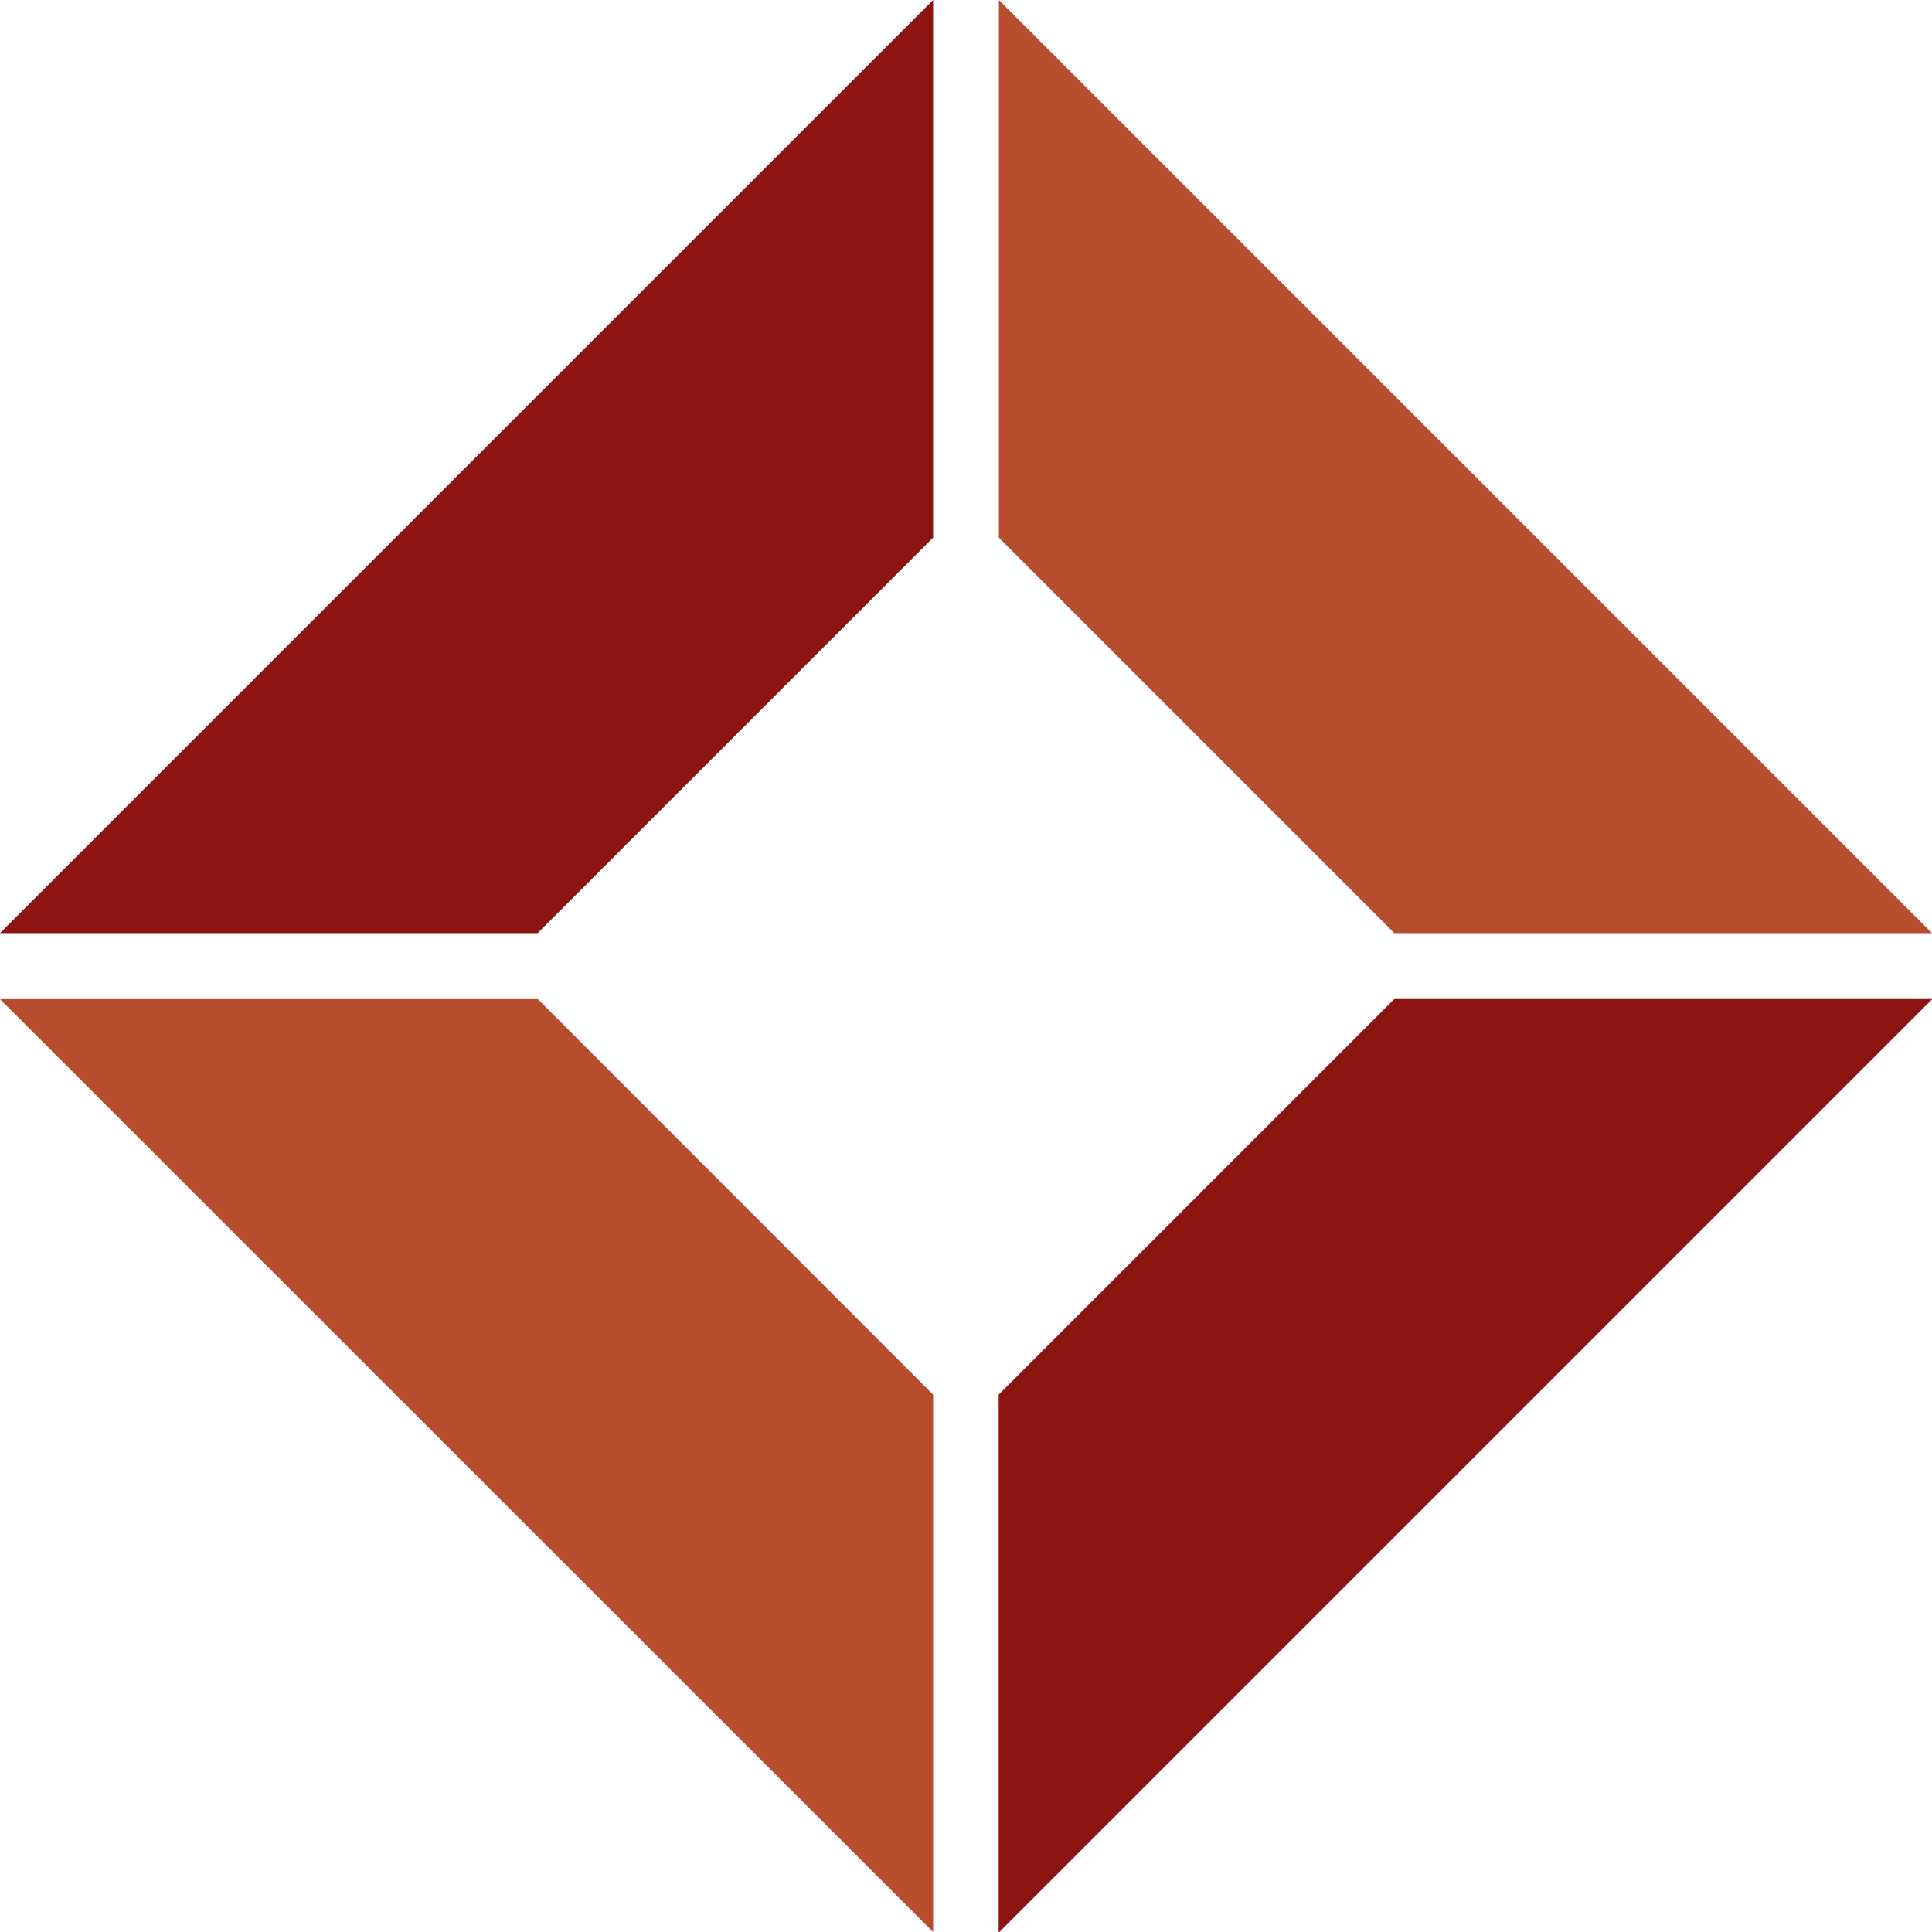 <?xml version="1.0" encoding="UTF-8"?>
<svg xmlns="http://www.w3.org/2000/svg" id="Ebene_1" data-name="Ebene 1" width="72.59" height="72.6" viewBox="0 0 72.59 72.6">
  <g id="Sy-Logo-rgb">
    <path id="Pfad_9" data-name="Pfad 9" d="m35.06,52.4l-14.85-14.86H0l35.06,35.05v-20.2Z" style="fill: #b74c2e;"></path>
    <path id="Pfad_10" data-name="Pfad 10" d="m20.2,35.06l14.86-14.86V0L0,35.06h20.2Z" style="fill: #8c1512;"></path>
    <path id="Pfad_11" data-name="Pfad 11" d="m37.53,20.2l14.86,14.86h20.2L37.53,0v20.2Z" style="fill: #b74c2e;"></path>
    <path id="Pfad_12" data-name="Pfad 12" d="m52.39,37.54l-14.86,14.86v20.2l35.06-35.06h-20.2Z" style="fill: #8c1512;"></path>
    <path id="Pfad_17" data-name="Pfad 17" d="m52.39,37.54l-14.86,14.86v20.2l35.06-35.06h-20.2Z" style="fill: #8c1512;"></path>
  </g>
</svg>
